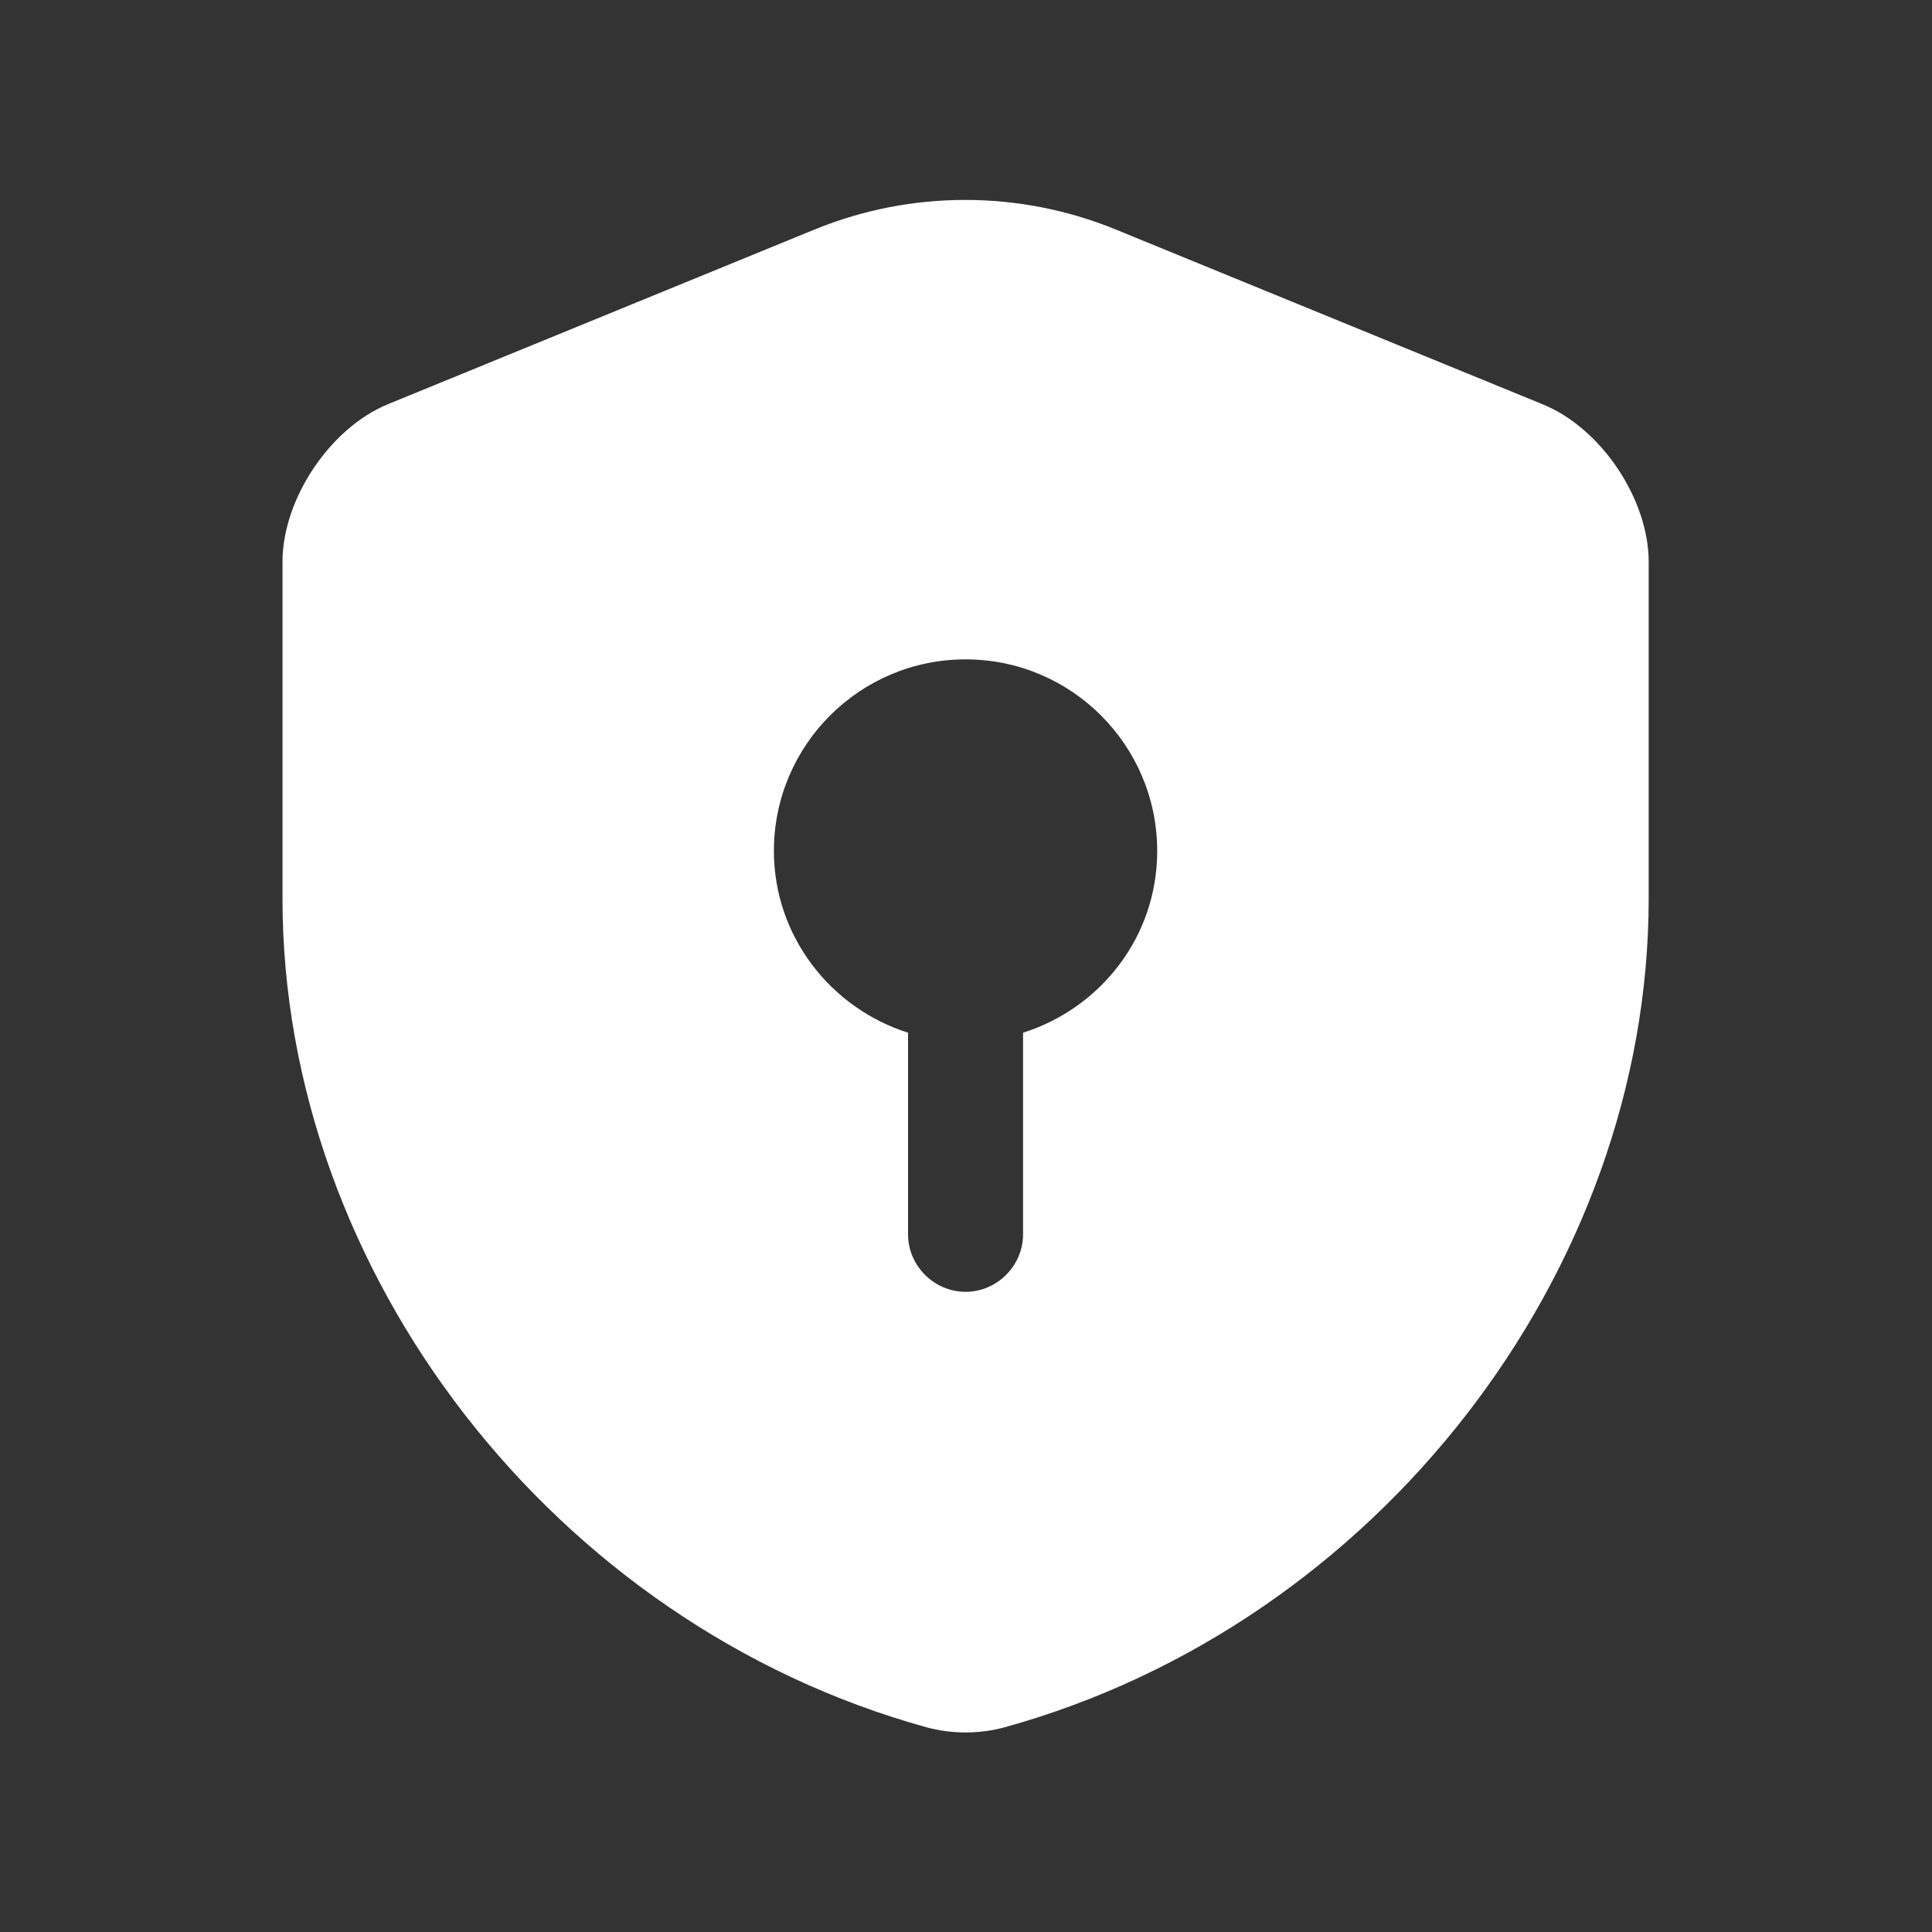 <svg width="28" height="28" viewBox="0 0 28 28" fill="none" xmlns="http://www.w3.org/2000/svg">
<rect x="0" y="0" width="28" height="28" fill="#333333" stroke="none"/>
<path d="M23.894 13.022V8.144C23.894 7.233 23.205 6.2 22.349 5.856L16.16 3.322C14.771 2.756 13.205 2.756 11.816 3.322L5.627 5.856C4.783 6.2 4.094 7.233 4.094 8.144V13.022C4.094 18.456 8.038 23.544 13.427 25.033C13.794 25.133 14.194 25.133 14.56 25.033C19.949 23.544 23.894 18.456 23.894 13.022ZM14.827 14.967V17.889C14.827 18.344 14.449 18.722 13.994 18.722C13.538 18.722 13.16 18.344 13.16 17.889V14.967C12.038 14.611 11.216 13.567 11.216 12.333C11.216 10.8 12.46 9.556 13.994 9.556C15.527 9.556 16.771 10.8 16.771 12.333C16.771 13.578 15.949 14.611 14.827 14.967Z" fill="white"/>
</svg>

